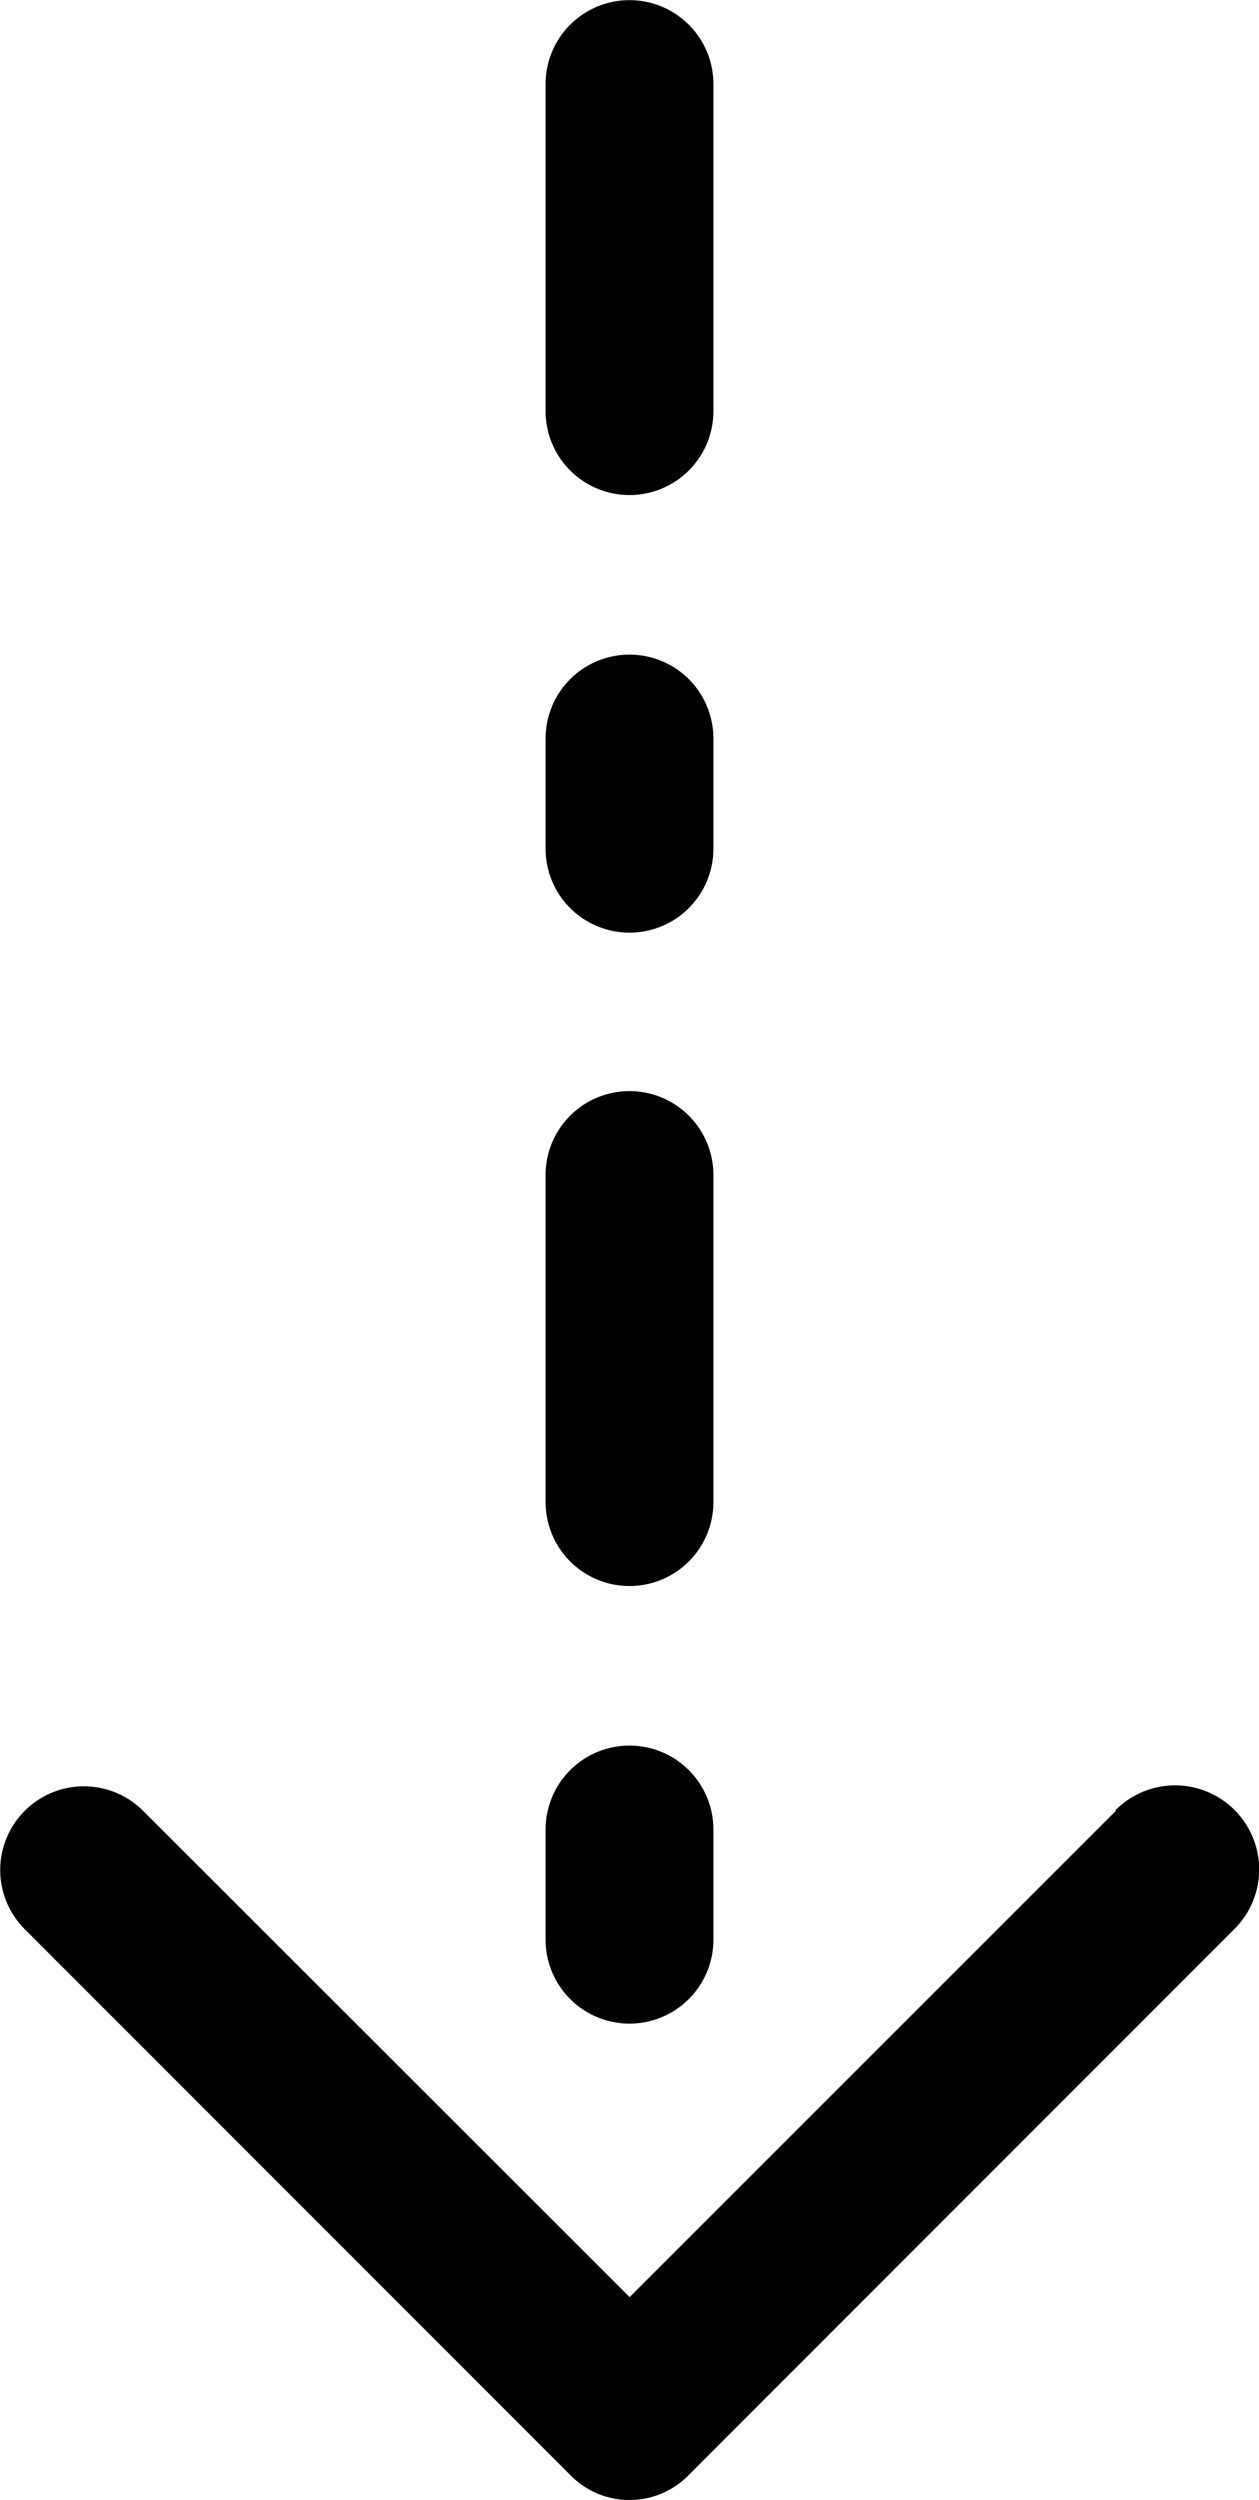<svg id="レイヤー_1" data-name="レイヤー 1" xmlns="http://www.w3.org/2000/svg" viewBox="0 0 45.69 90.72"><path d="M19.8,66.39v4a3,3,0,0,0,6.09,0v-4a3,3,0,1,0-6.09,0Zm0-23.75V54.51a3,3,0,1,0,6.09,0V42.64a3,3,0,1,0-6.09,0Zm0-39.59V14.92a3,3,0,1,0,6.09,0V3.05a3,3,0,1,0-6.09,0Zm0,23.75v4a3,3,0,1,0,6.09,0v-4a3,3,0,1,0-6.09,0ZM40.49,65.72,22.85,83.36,5.2,65.72A3,3,0,0,0,.89,70l19.8,19.81a3,3,0,0,0,4.31,0L44.8,70a3.05,3.05,0,0,0-4.31-4.32Z"/></svg>